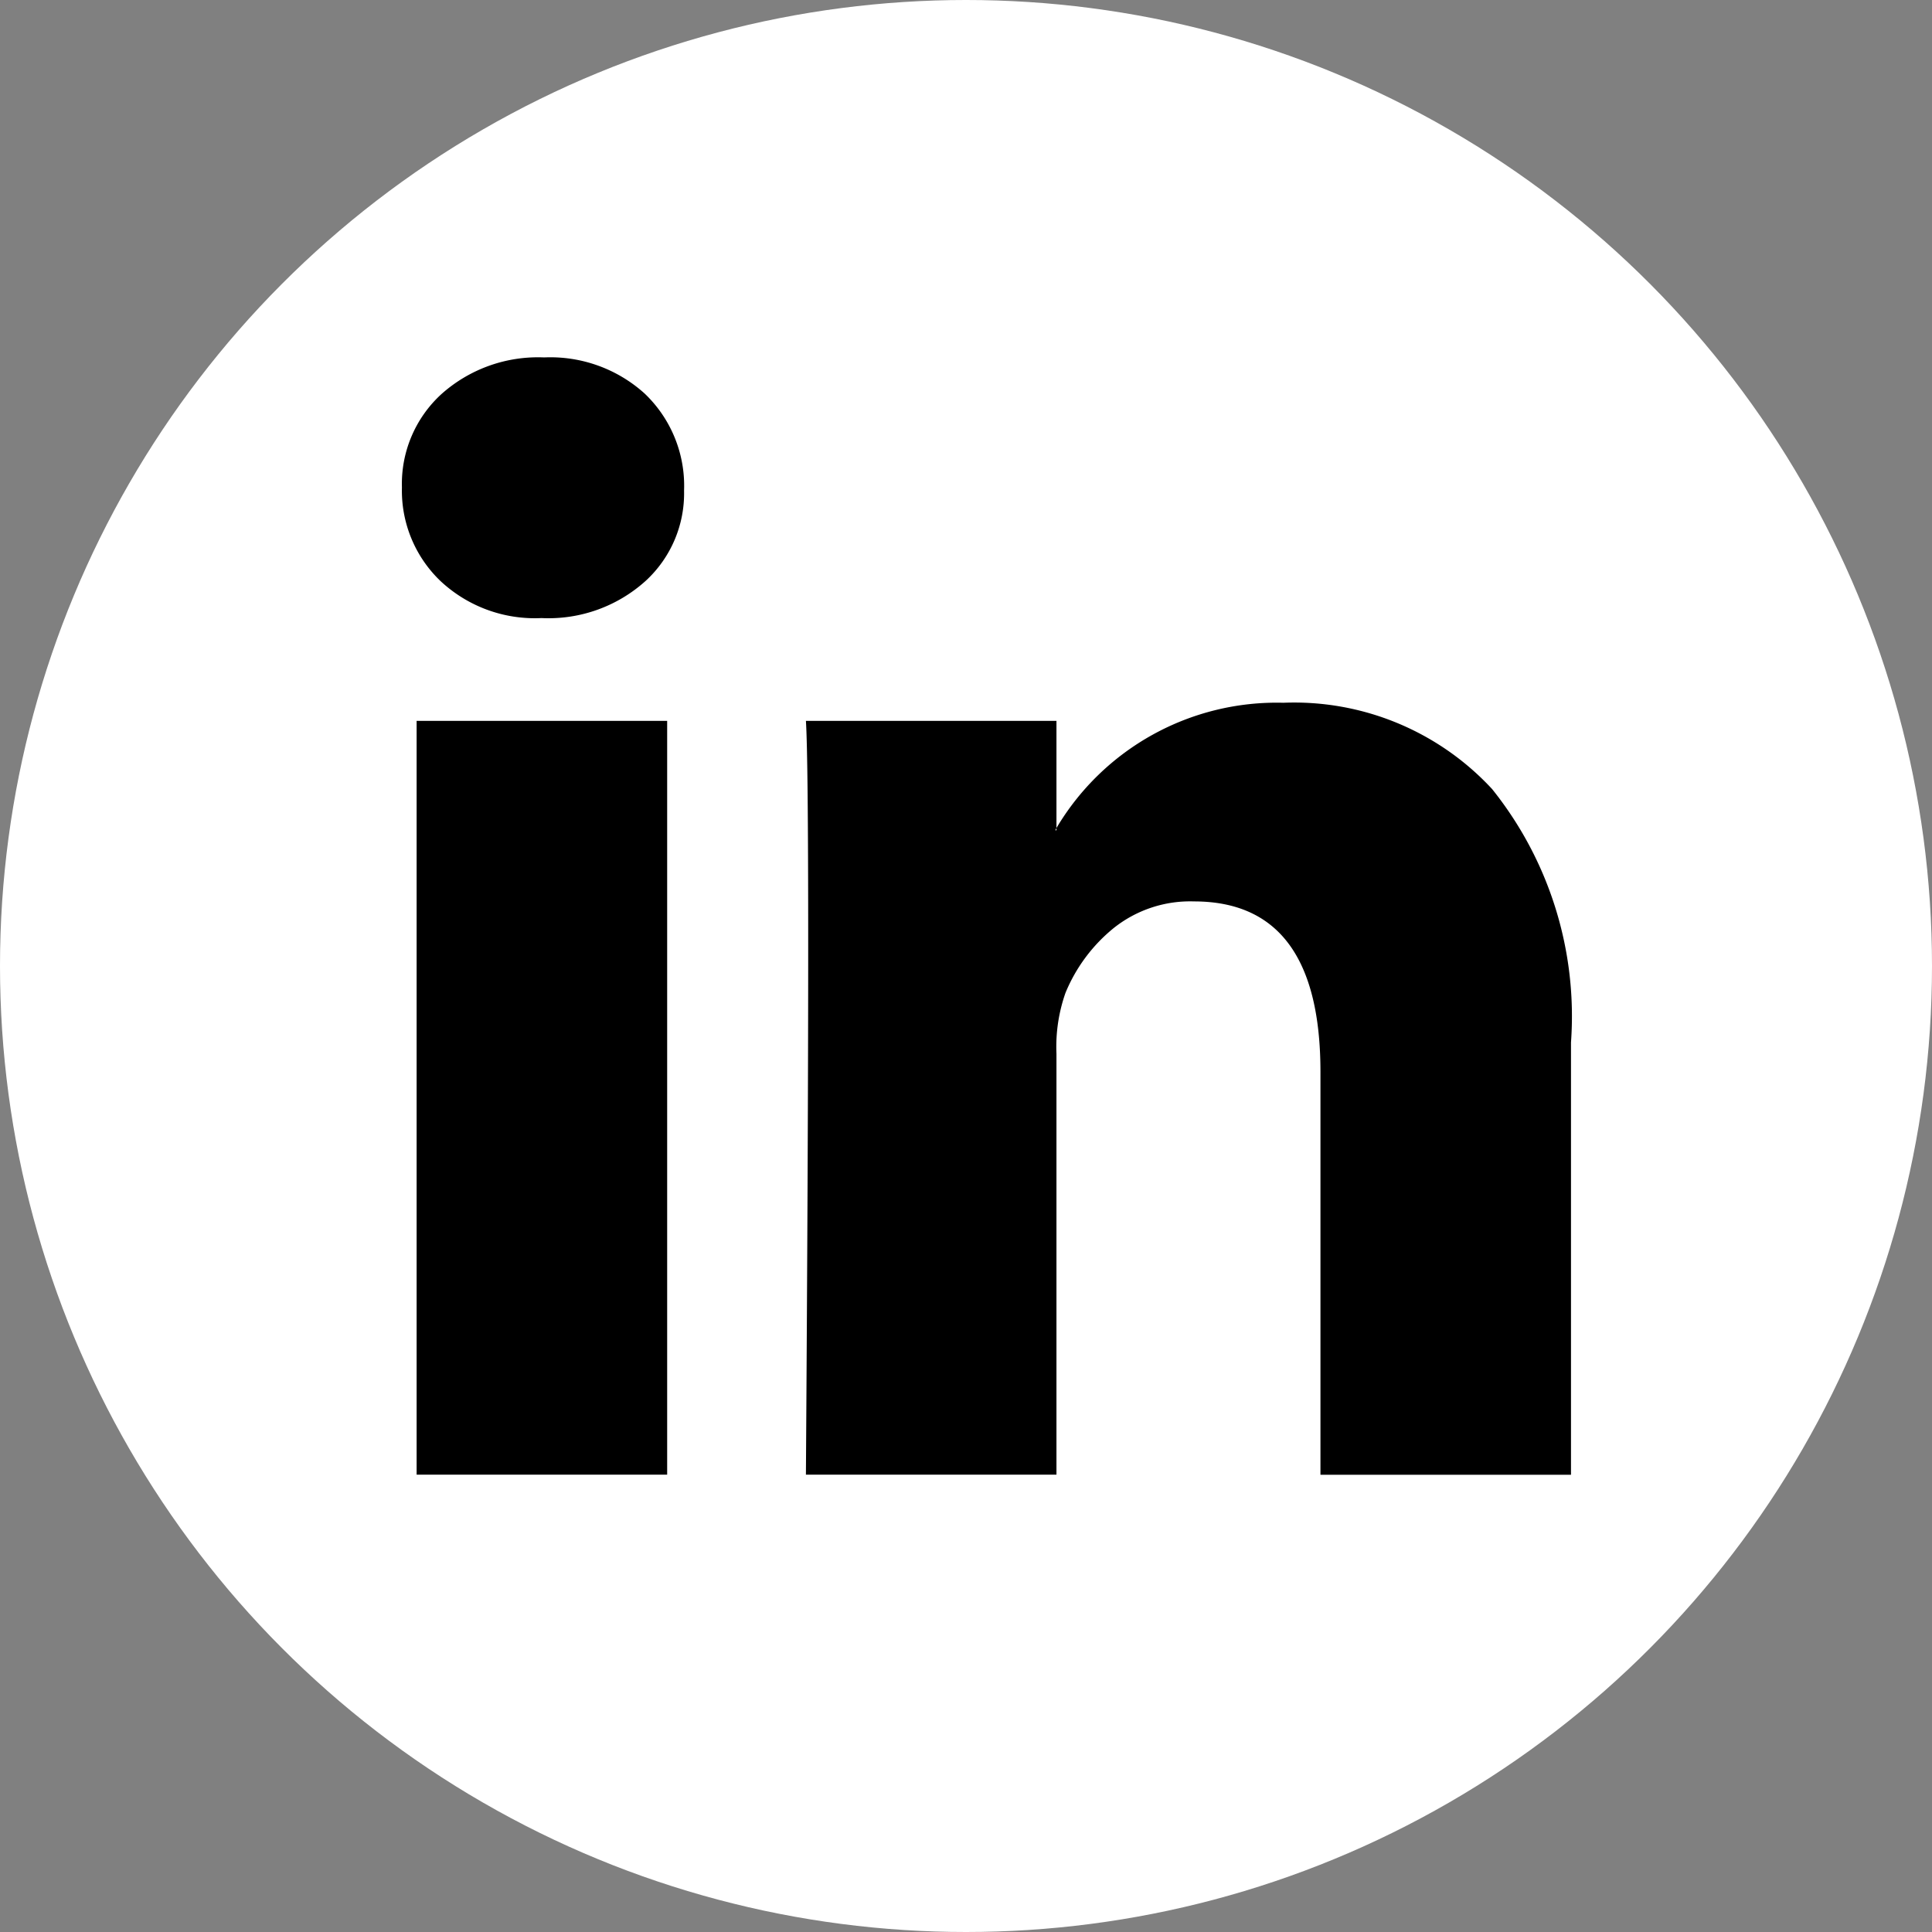 <svg xmlns="http://www.w3.org/2000/svg" width="28" height="28" viewBox="0 0 28 28">
  <rect x="0" y="0" width="28" height="28" fill="#808080" stroke="none"/>
  <circle id="Ellipse_69" data-name="Ellipse 69" cx="14" cy="14" r="14" fill="#fff"/>
  <path id="Icon_zocial-linkedin" data-name="Icon zocial-linkedin" d="M-.18,2.1A1.761,1.761,0,0,1,.392.748,2.1,2.1,0,0,1,1.881.216,2.038,2.038,0,0,1,3.337.739a1.845,1.845,0,0,1,.572,1.407,1.722,1.722,0,0,1-.556,1.308,2.1,2.1,0,0,1-1.5.54H1.832a2,2,0,0,1-1.456-.54A1.813,1.813,0,0,1-.18,2.1ZM.033,16.408V5.483H3.664V16.408H.033Zm5.643,0H9.306v-6.1a2.355,2.355,0,0,1,.131-.883,2.372,2.372,0,0,1,.7-.94A1.777,1.777,0,0,1,11.3,8.1q1.832,0,1.832,2.47v5.839h3.631V10.144A5.264,5.264,0,0,0,15.62,6.472a3.906,3.906,0,0,0-3.026-1.251A3.712,3.712,0,0,0,9.306,7.036v.033H9.29l.016-.033V5.483H5.675q.033.523.033,3.255t-.033,7.671Z" transform="translate(6.005 4.964)"/>
</svg>
